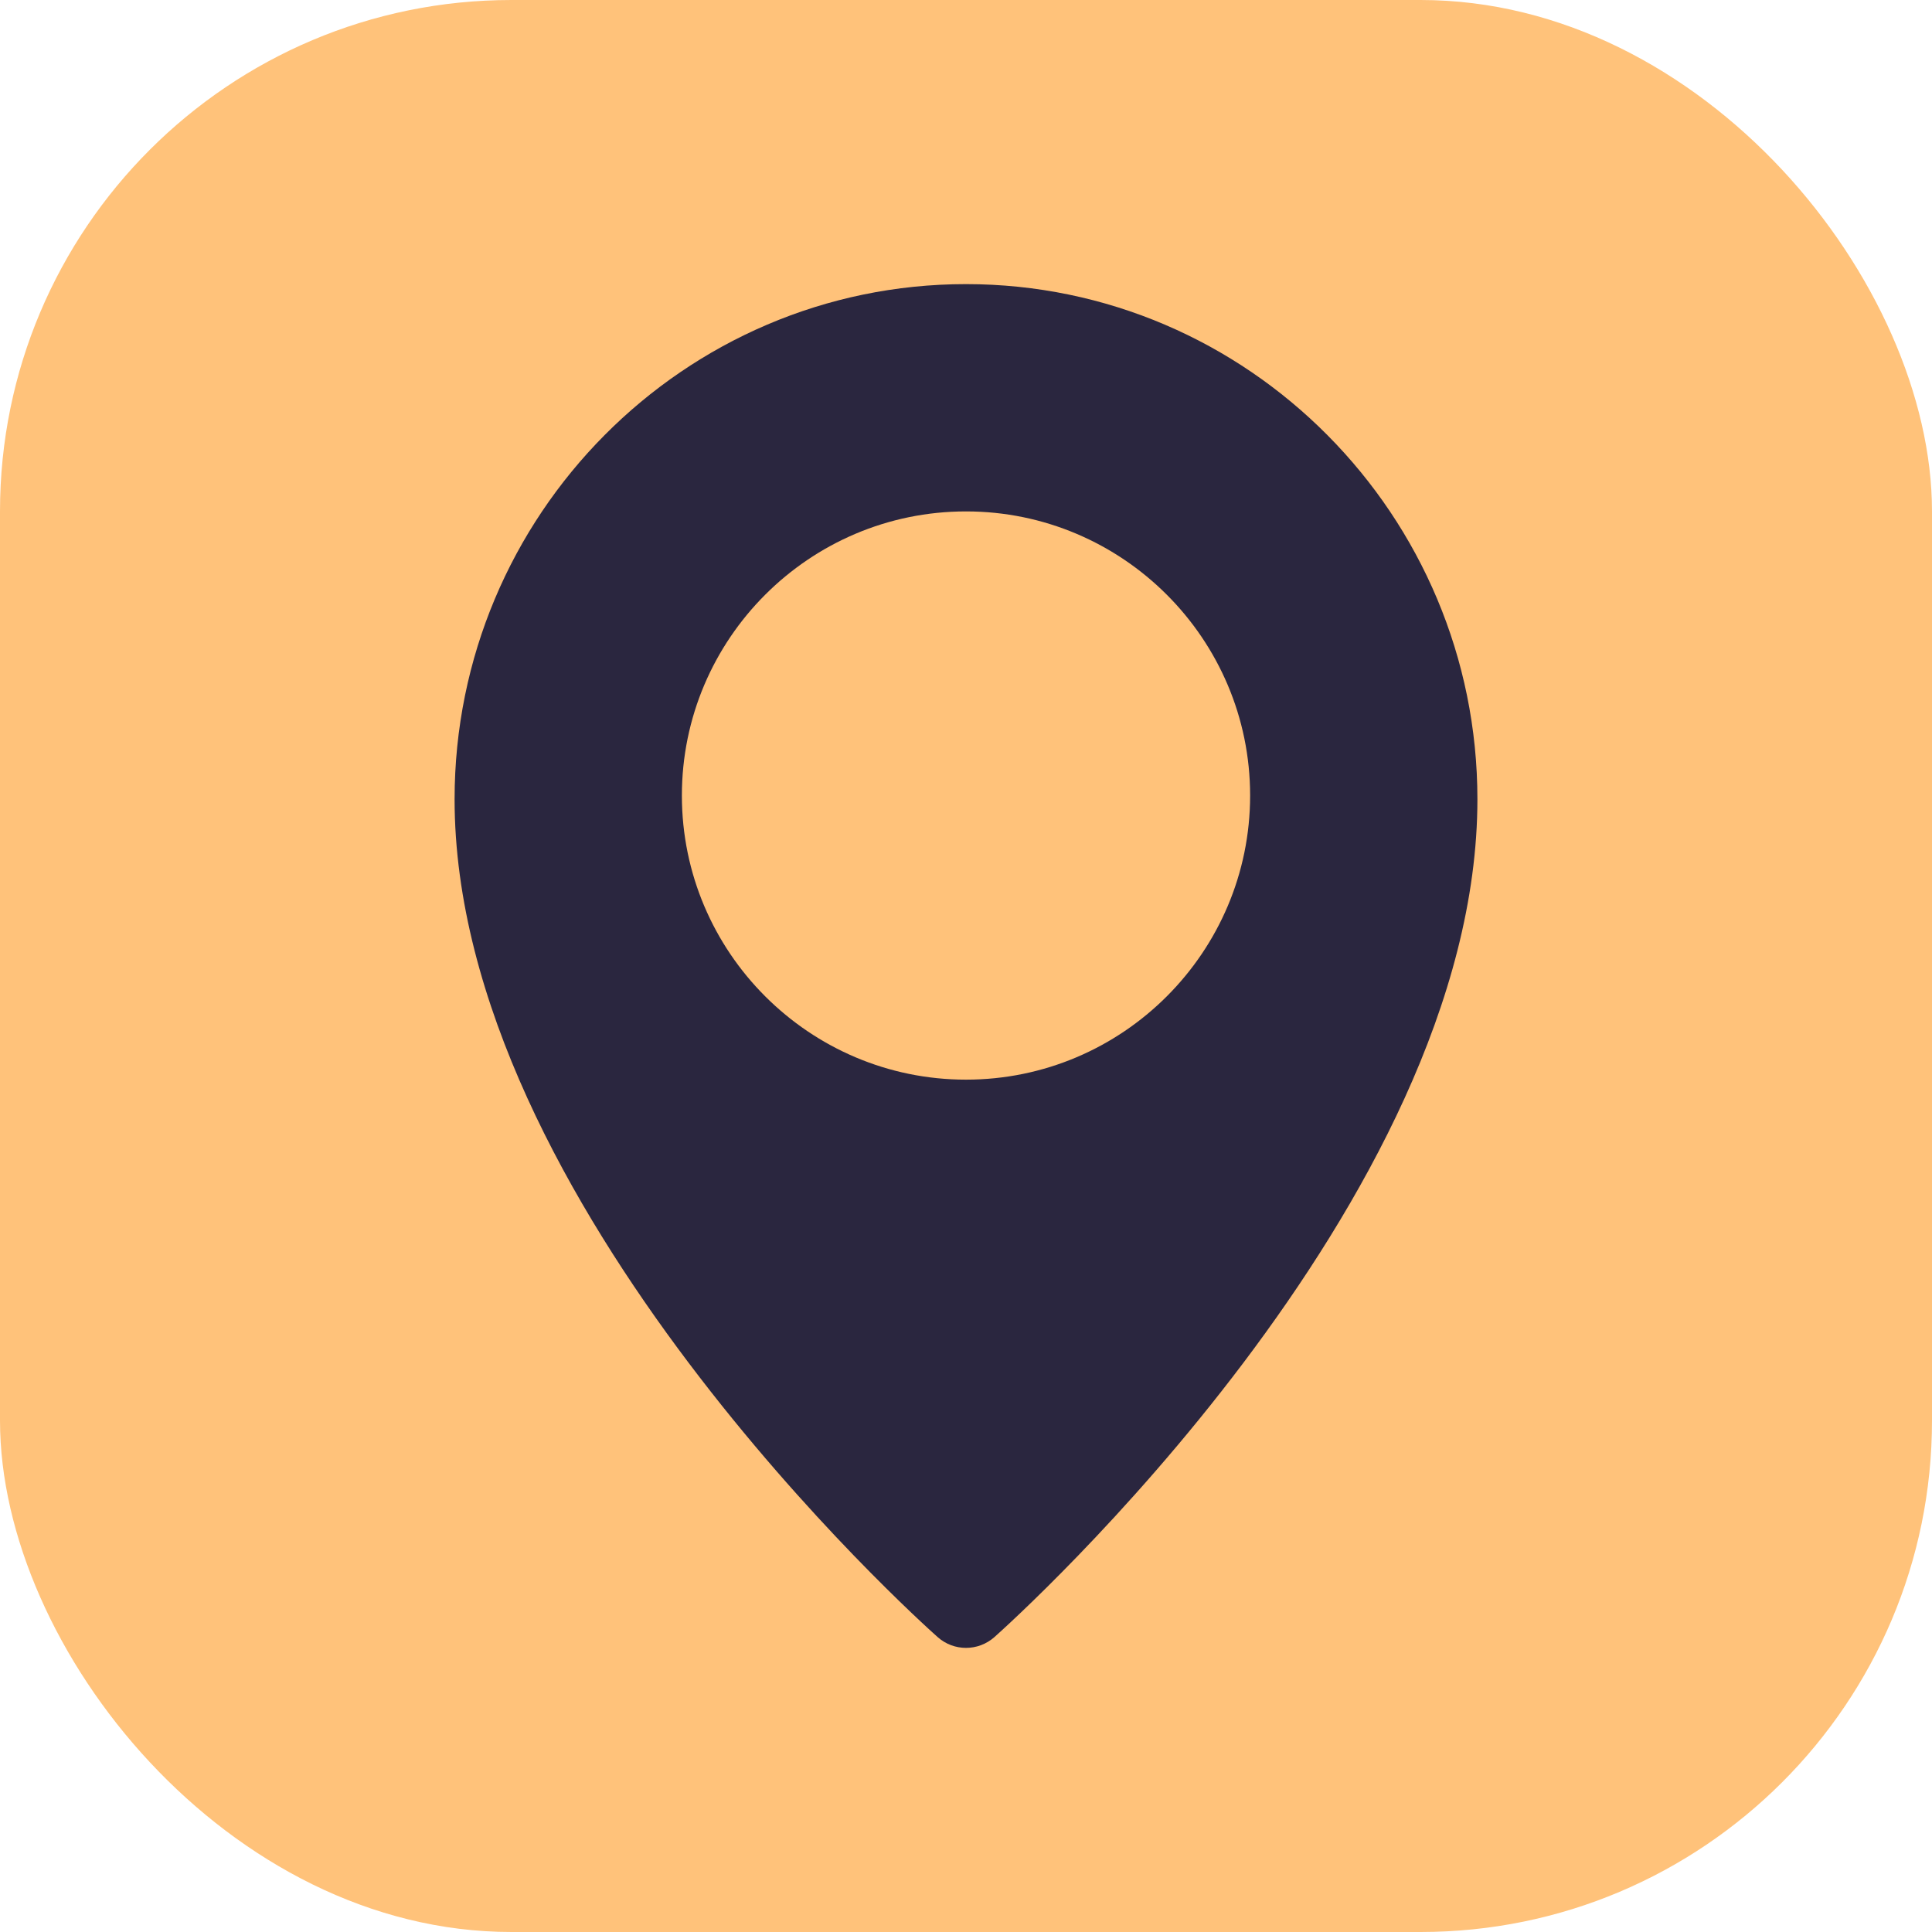 <svg width="68" height="68" viewBox="0 0 68 68" fill="none" xmlns="http://www.w3.org/2000/svg">
<rect width="68" height="68" rx="18" fill="#FFC27A"/>
<path d="M34 10C24.076 10 16 18.132 16 28.13C16 42.336 32.308 57.004 33.002 57.62C33.288 57.874 33.644 58 34 58C34.356 58 34.712 57.874 34.998 57.622C35.692 57.004 52 42.336 52 28.13C52 18.132 43.924 10 34 10ZM34 38C28.486 38 24 33.514 24 28C24 22.486 28.486 18 34 18C39.514 18 44 22.486 44 28C44 33.514 39.514 38 34 38Z" fill="#2A263F"/>
</svg>
